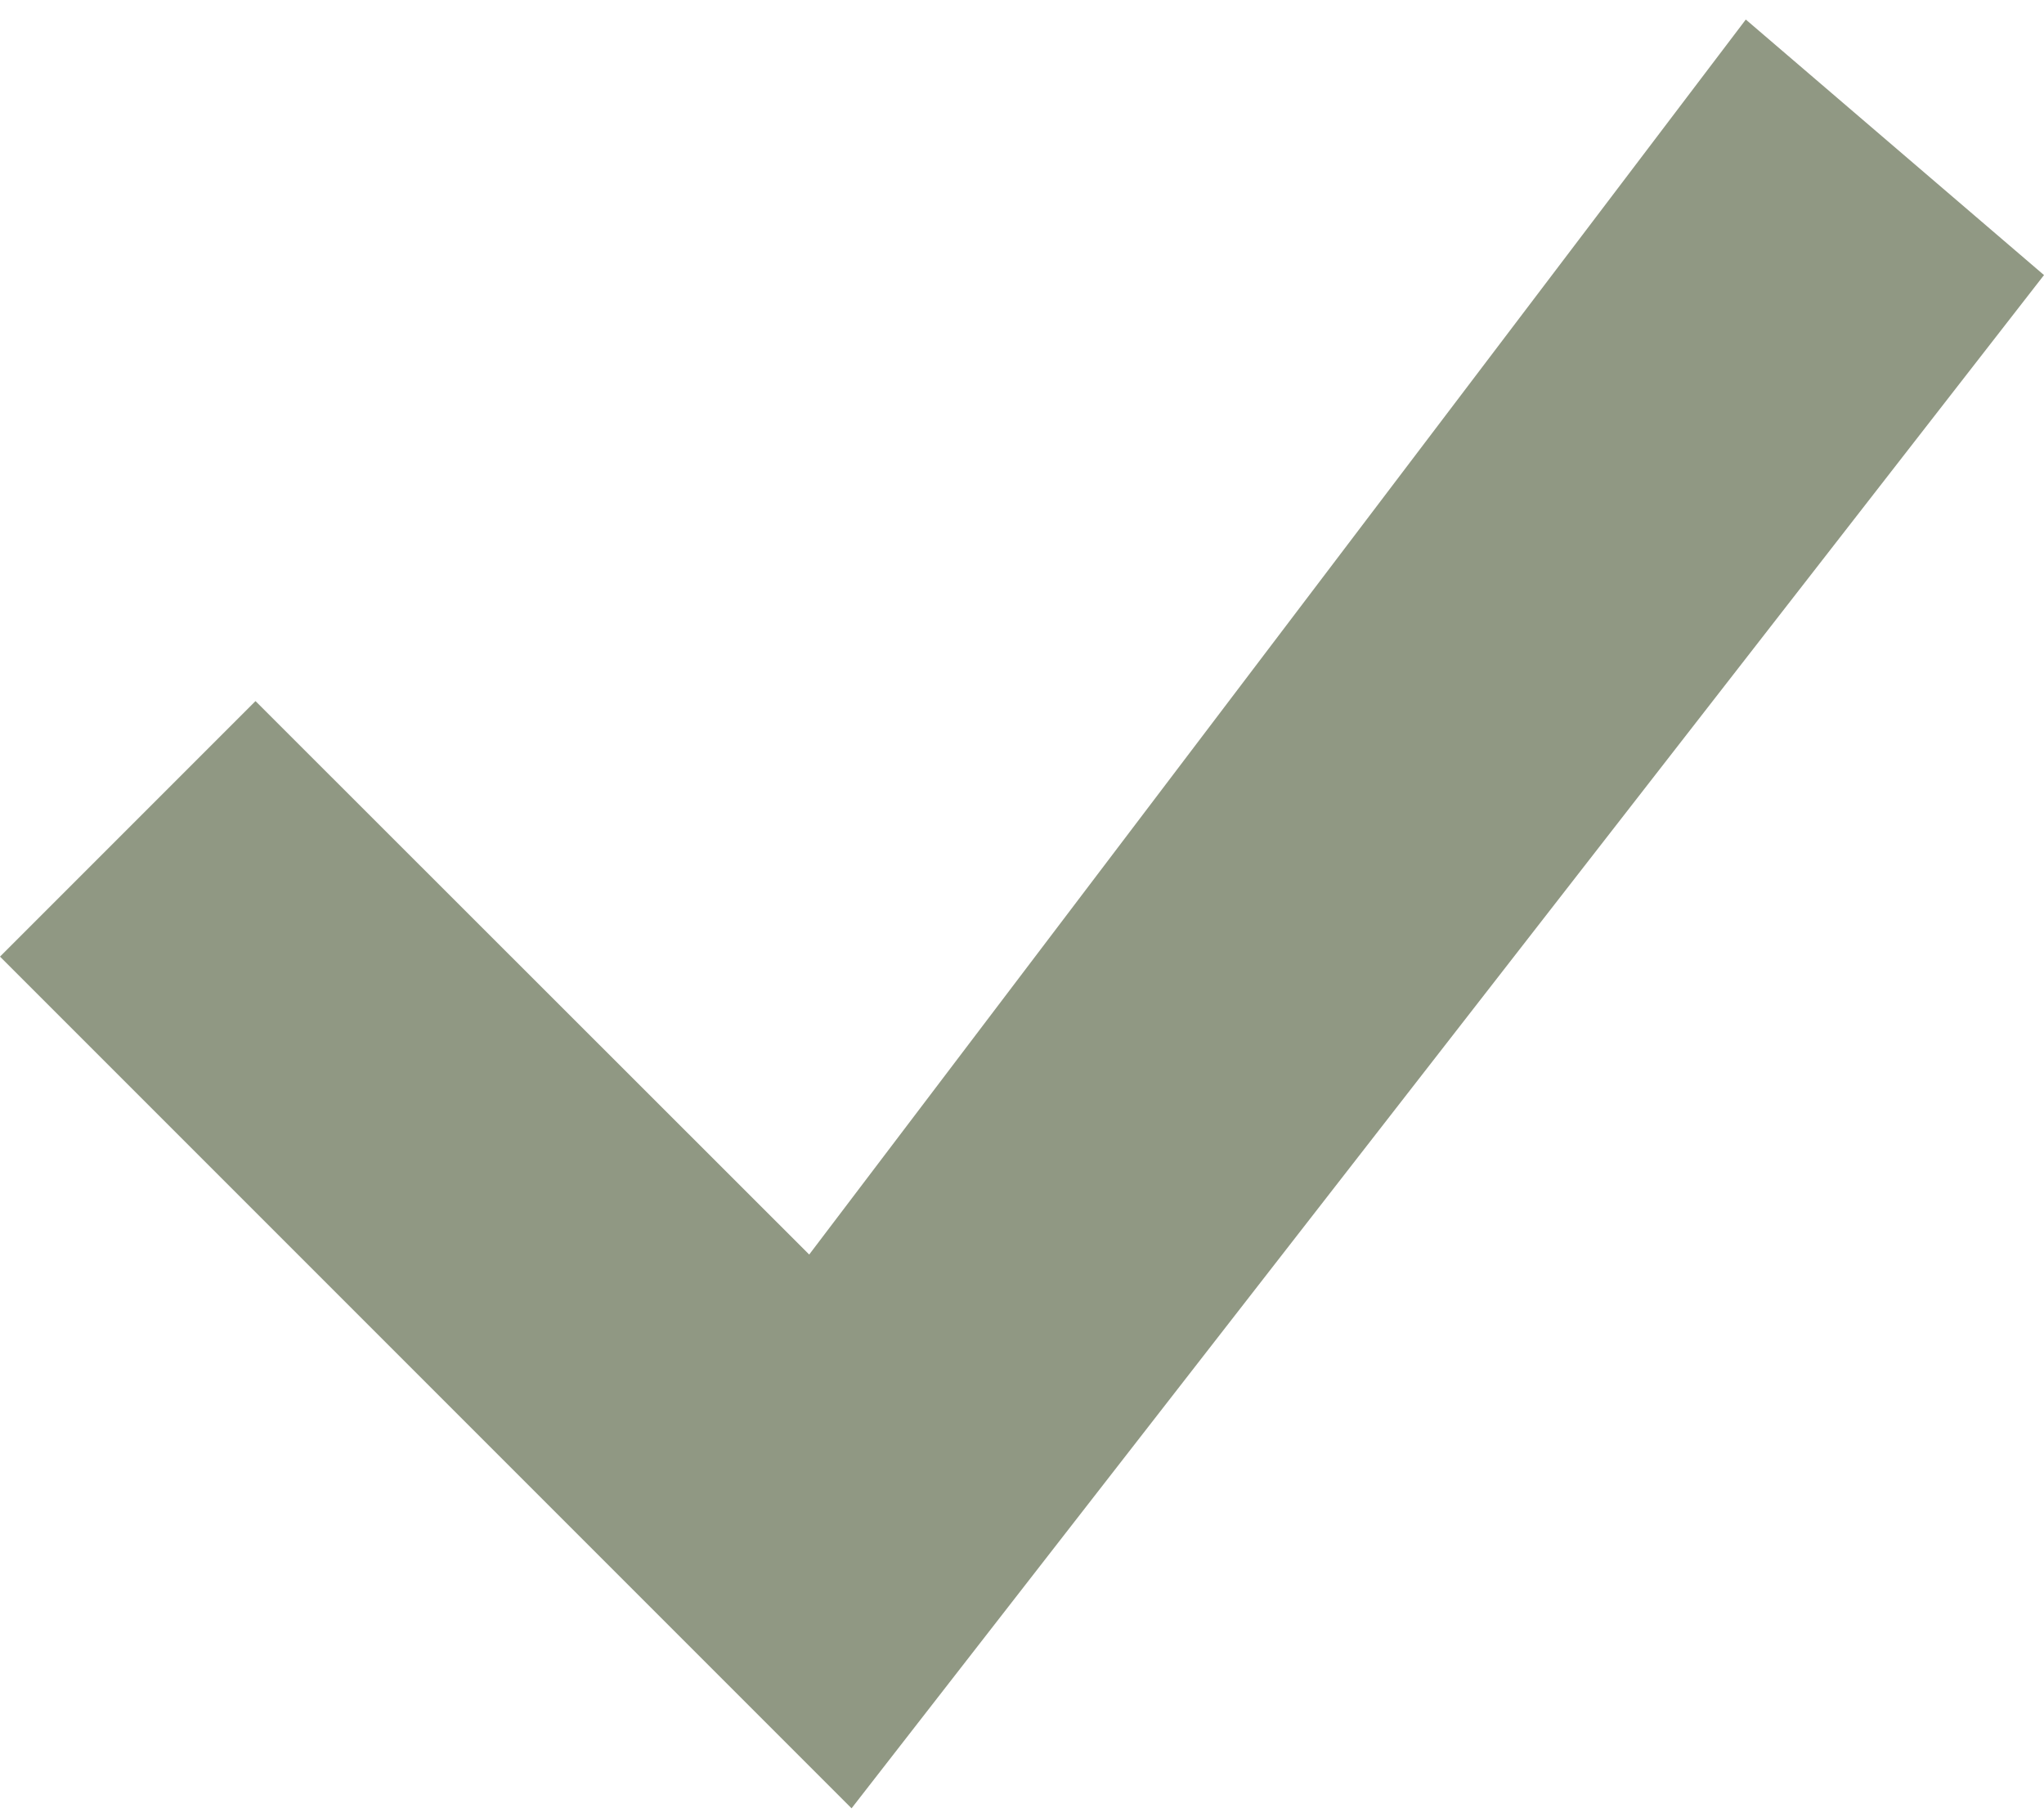 <?xml version="1.0" encoding="UTF-8"?> <svg xmlns="http://www.w3.org/2000/svg" width="18" height="16" viewBox="0 0 18 16" fill="none"> <path d="M15.374 0.172L7.126 11.046L2.25 6.173L0 8.423L7.499 15.922L18 2.422L15.374 0.172Z" fill="#909883"></path> </svg> 